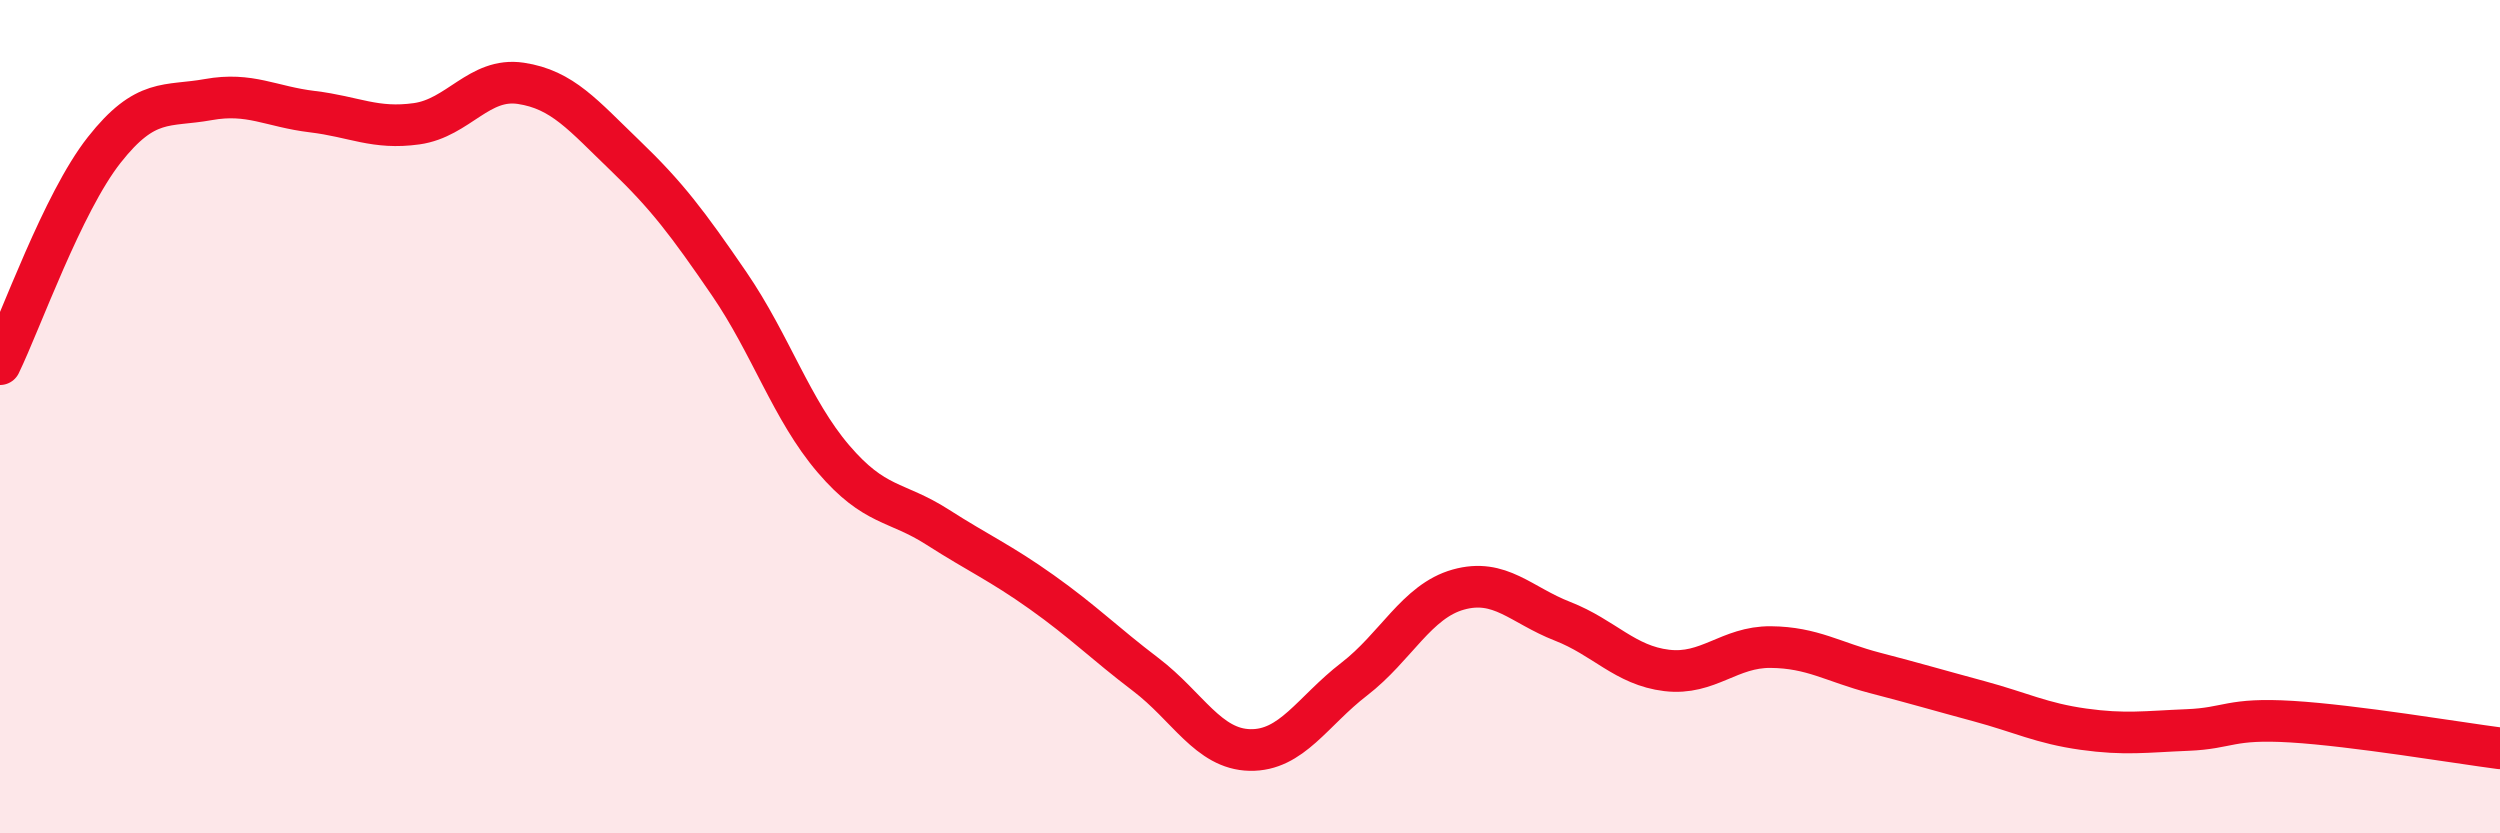 
    <svg width="60" height="20" viewBox="0 0 60 20" xmlns="http://www.w3.org/2000/svg">
      <path
        d="M 0,8.74 C 0.5,7.71 1.5,4.87 2.5,3.6 C 3.5,2.33 4,2.57 5,2.39 C 6,2.21 6.5,2.56 7.5,2.68 C 8.5,2.8 9,3.11 10,2.97 C 11,2.83 11.5,1.85 12.5,2 C 13.5,2.15 14,2.77 15,3.73 C 16,4.69 16.5,5.35 17.5,6.81 C 18.5,8.27 19,9.84 20,11.01 C 21,12.18 21.5,12.01 22.5,12.65 C 23.5,13.29 24,13.5 25,14.21 C 26,14.92 26.5,15.43 27.5,16.19 C 28.5,16.95 29,17.98 30,18 C 31,18.02 31.5,17.07 32.5,16.3 C 33.5,15.53 34,14.43 35,14.15 C 36,13.87 36.5,14.52 37.5,14.91 C 38.5,15.3 39,15.97 40,16.09 C 41,16.21 41.5,15.52 42.5,15.53 C 43.5,15.54 44,15.89 45,16.15 C 46,16.41 46.5,16.56 47.5,16.83 C 48.5,17.1 49,17.36 50,17.5 C 51,17.64 51.5,17.56 52.5,17.52 C 53.5,17.48 53.5,17.23 55,17.32 C 56.5,17.41 59,17.83 60,17.96L60 20L0 20Z"
        fill="#EB0A25"
        opacity="0.1"
        stroke-linecap="round"
        stroke-linejoin="round"
      />
      <path
        d="M 0,8.74 C 0.5,7.71 1.5,4.87 2.5,3.6 C 3.5,2.33 4,2.57 5,2.39 C 6,2.21 6.5,2.56 7.5,2.68 C 8.5,2.8 9,3.11 10,2.97 C 11,2.83 11.5,1.85 12.5,2 C 13.5,2.15 14,2.77 15,3.73 C 16,4.69 16.5,5.35 17.5,6.81 C 18.5,8.27 19,9.84 20,11.01 C 21,12.18 21.5,12.01 22.5,12.65 C 23.5,13.29 24,13.5 25,14.21 C 26,14.92 26.5,15.43 27.5,16.19 C 28.5,16.95 29,17.98 30,18 C 31,18.02 31.5,17.07 32.5,16.3 C 33.5,15.53 34,14.43 35,14.15 C 36,13.87 36.5,14.52 37.5,14.91 C 38.5,15.3 39,15.97 40,16.09 C 41,16.21 41.5,15.52 42.5,15.53 C 43.5,15.54 44,15.89 45,16.15 C 46,16.41 46.5,16.56 47.5,16.83 C 48.5,17.1 49,17.36 50,17.5 C 51,17.64 51.5,17.56 52.5,17.52 C 53.5,17.48 53.5,17.23 55,17.32 C 56.5,17.41 59,17.83 60,17.96"
        stroke="#EB0A25"
        stroke-width="1"
        fill="none"
        stroke-linecap="round"
        stroke-linejoin="round"
      />
    </svg>
  